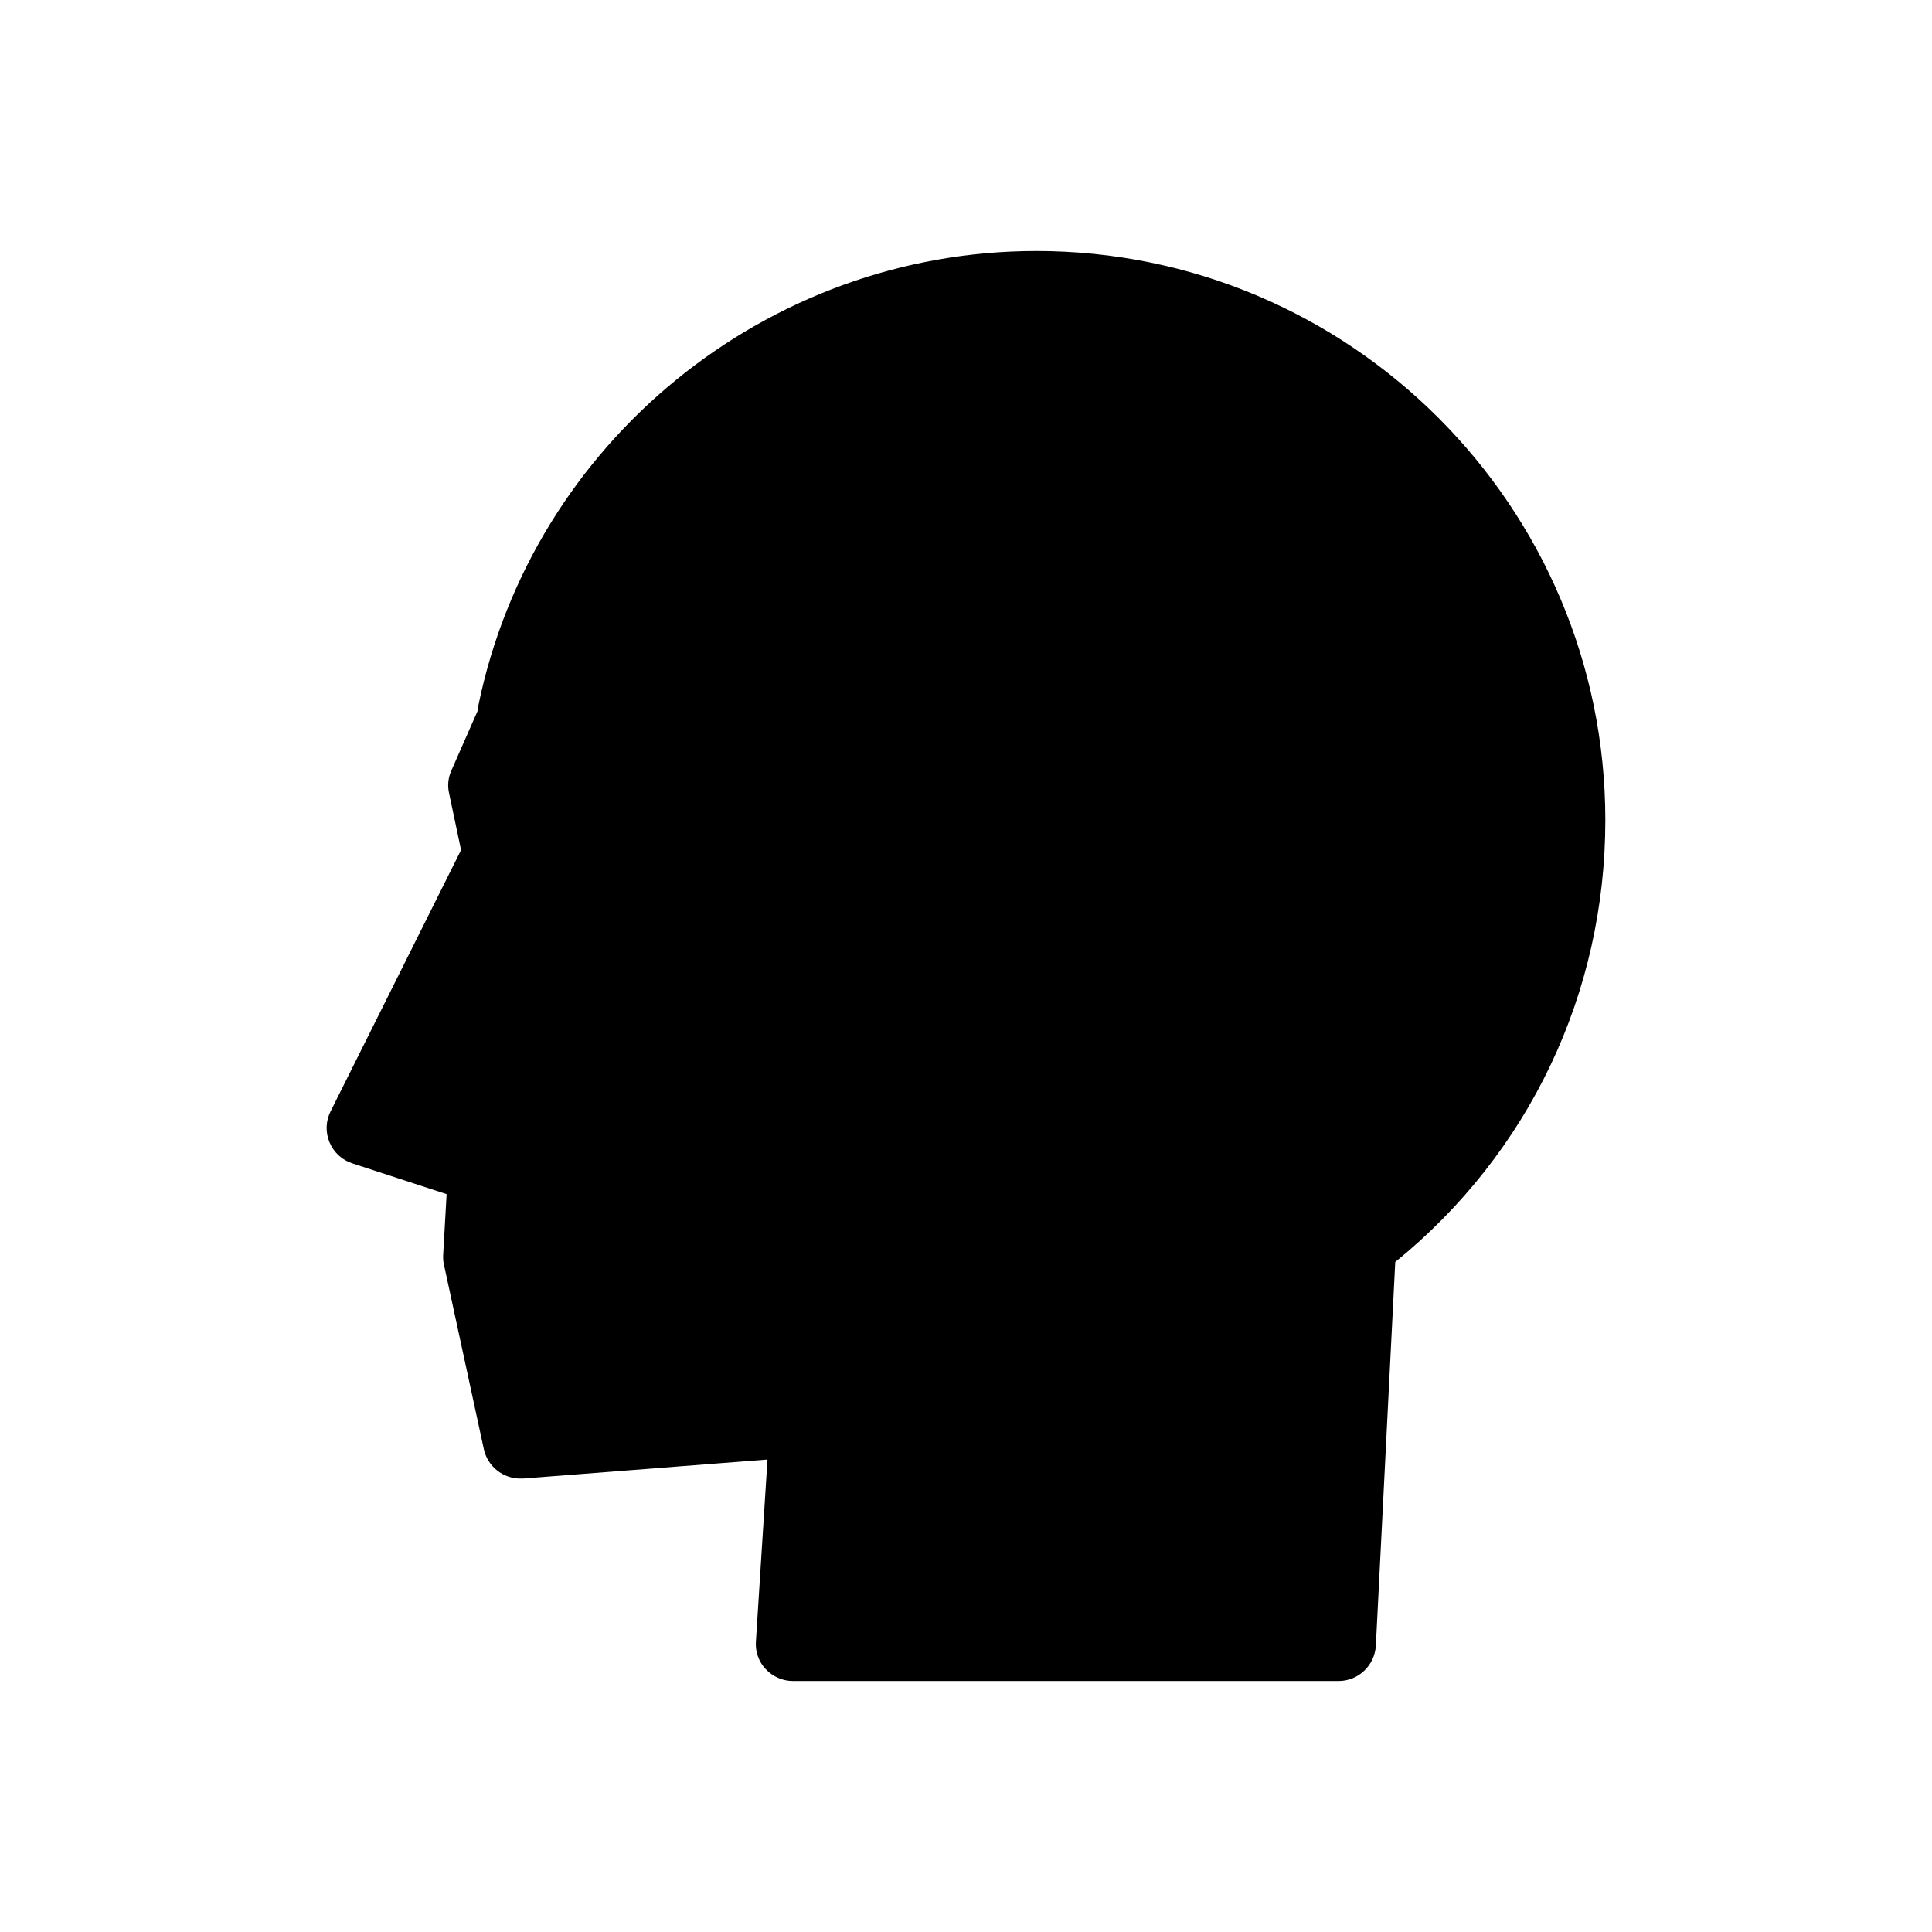 <?xml version="1.0" encoding="UTF-8"?>
<!-- Uploaded to: ICON Repo, www.iconrepo.com, Generator: ICON Repo Mixer Tools -->
<svg fill="#000000" width="800px" height="800px" version="1.1" viewBox="144 144 512 512" xmlns="http://www.w3.org/2000/svg">
 <path d="m418.59 210.52c-71.34 0-133.51 50.684-147.82 120.46-0.051 0.402-0.051 0.805-0.102 1.211l-7.055 16.02c-0.855 1.914-1.059 3.981-0.605 5.996l3.176 15.062-34.562 69.223c-1.309 2.57-1.41 5.594-0.301 8.215 1.109 2.672 3.273 4.684 6.047 5.594l24.988 8.16-0.91 16.07c-0.051 0.906 0 1.762 0.203 2.621l10.578 48.918c1.008 4.535 5.039 7.758 9.621 7.758h0.754l64.789-5.039-3.066 48.219c-0.203 2.668 0.754 5.391 2.621 7.356 1.863 1.965 4.481 3.121 7.203 3.121h144.59c5.238 0 9.574-4.133 9.875-9.371l5.141-101.67c35.469-28.816 55.672-71.238 55.672-117.09-0.004-83.18-67.664-150.84-150.84-150.84z"/>
</svg>